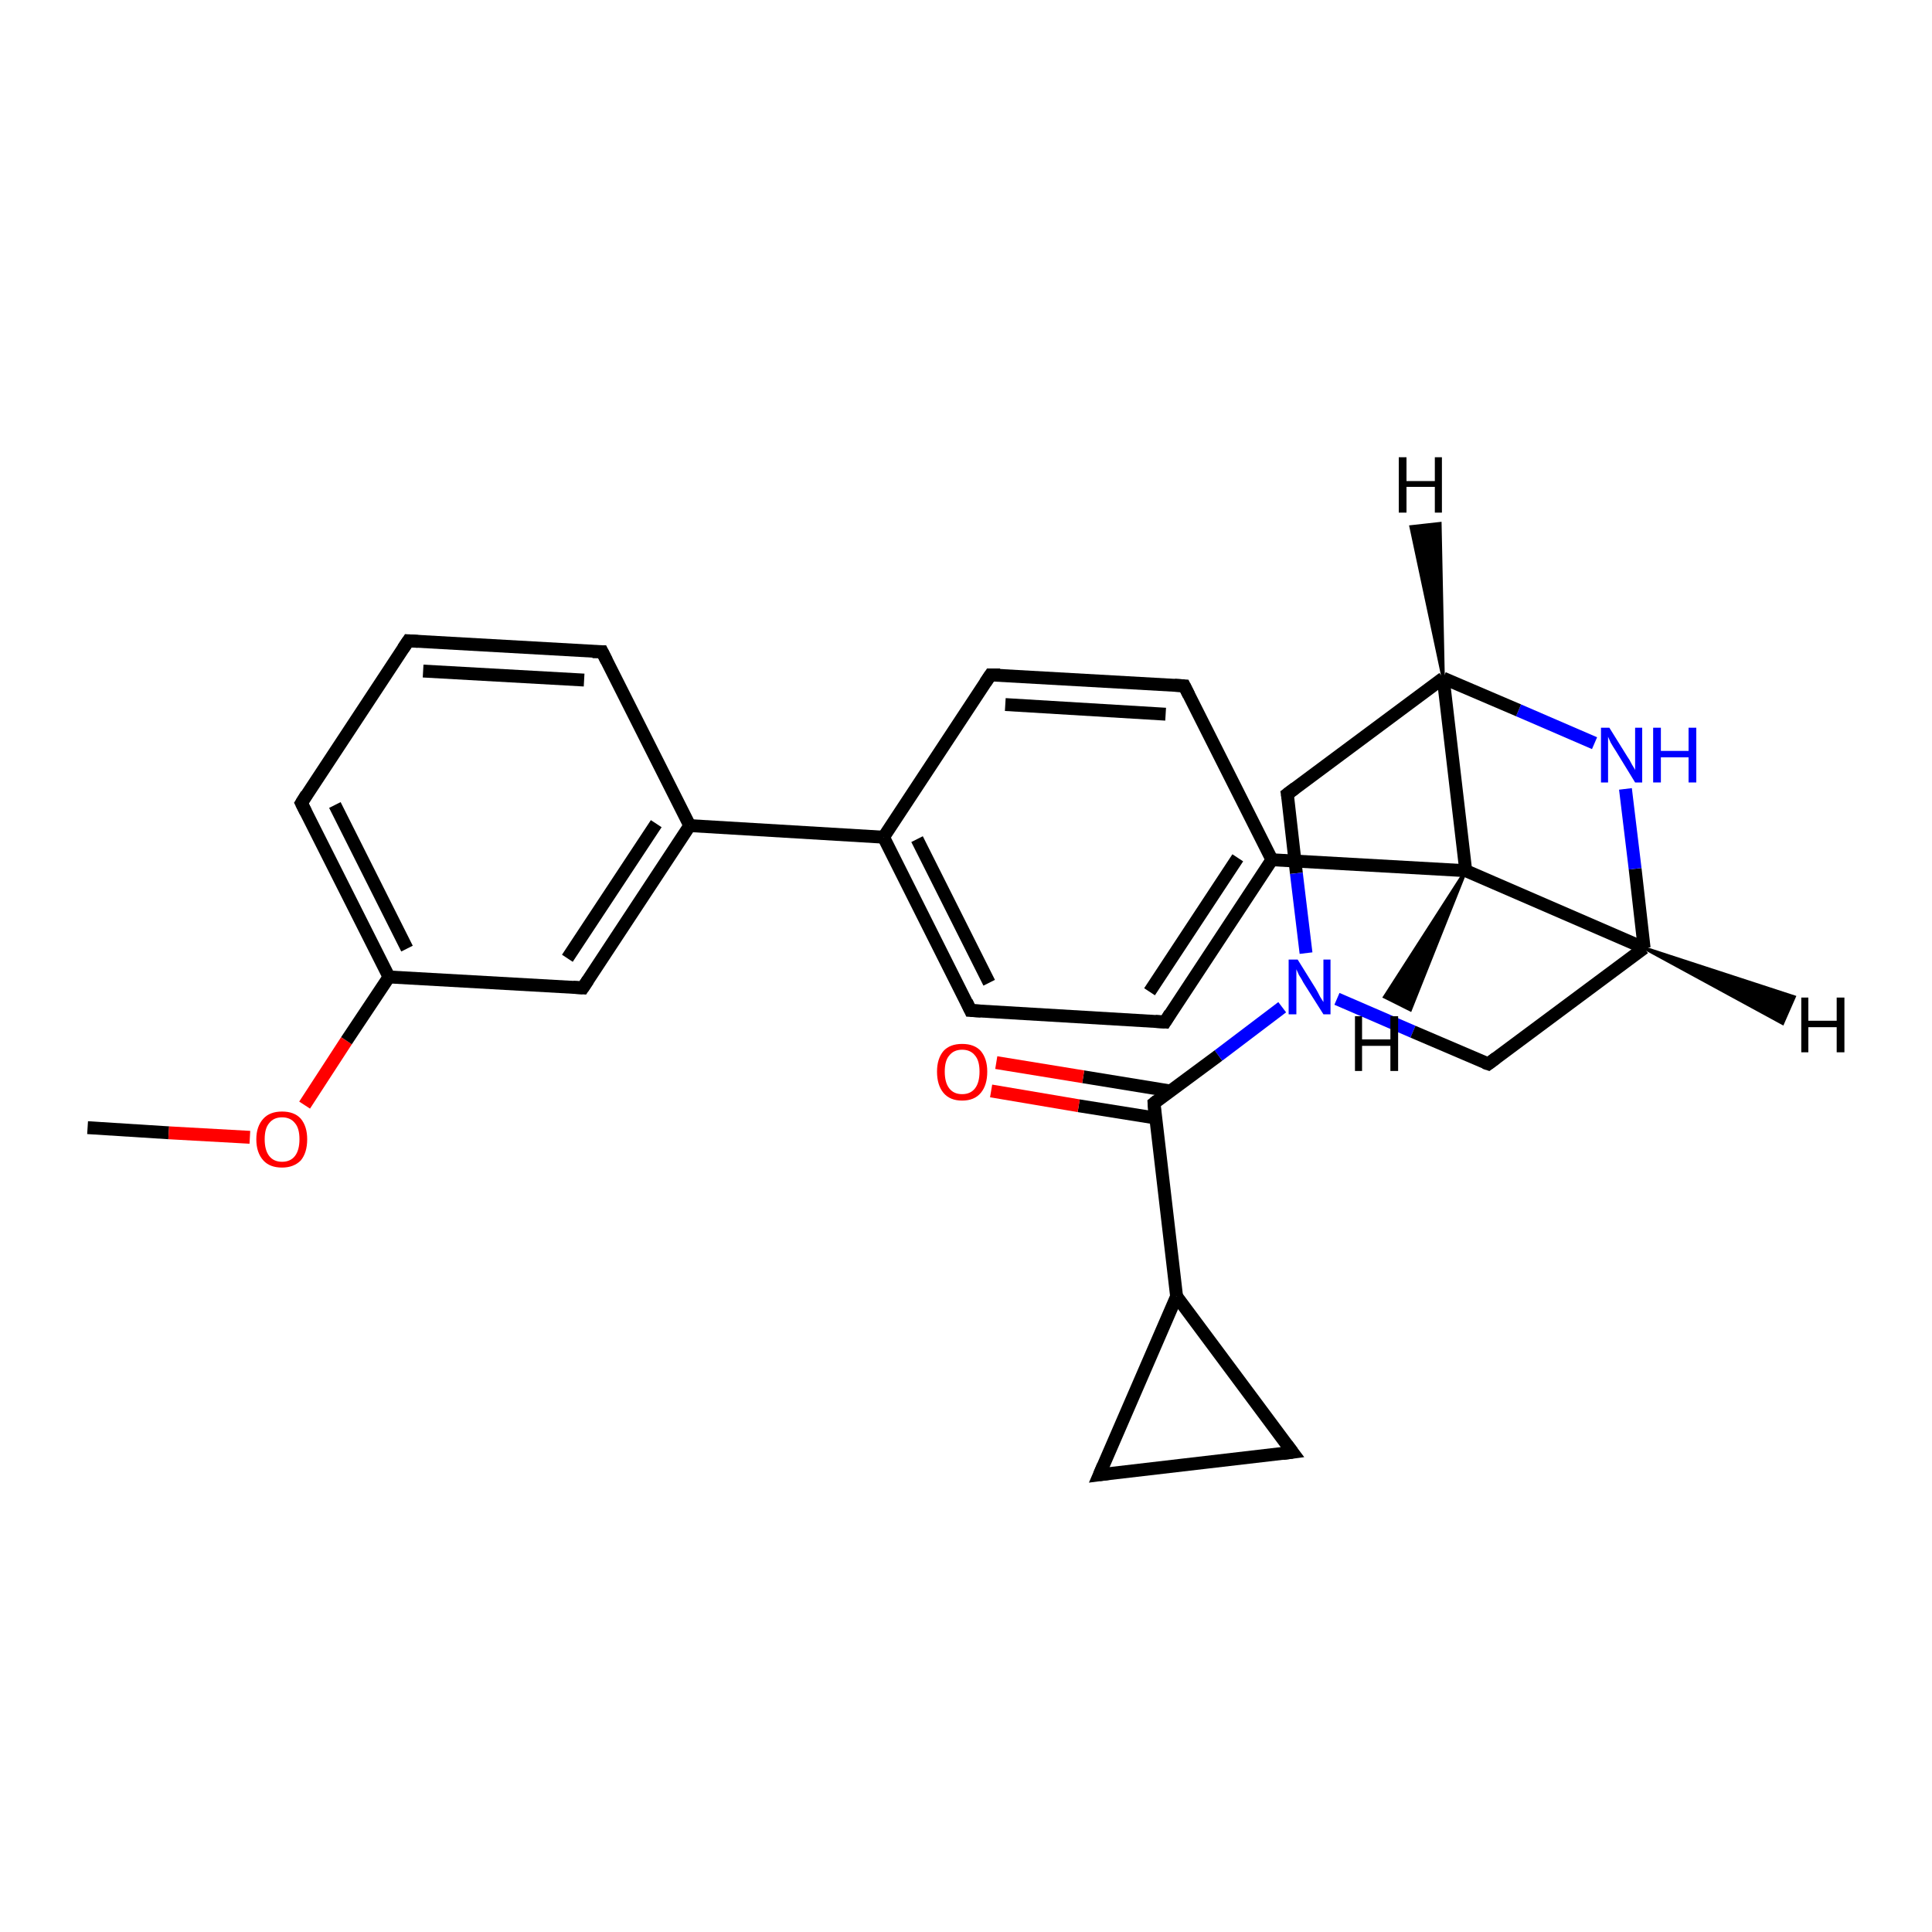 <?xml version='1.0' encoding='iso-8859-1'?>
<svg version='1.1' baseProfile='full'
              xmlns='http://www.w3.org/2000/svg'
                      xmlns:rdkit='http://www.rdkit.org/xml'
                      xmlns:xlink='http://www.w3.org/1999/xlink'
                  xml:space='preserve'
width='300px' height='300px' viewBox='0 0 300 300'>
<!-- END OF HEADER -->
<rect style='opacity:1.0;fill:#FFFFFF;stroke:none' width='300.0' height='300.0' x='0.0' y='0.0'> </rect>
<path class='bond-0 atom-0 atom-1' d='M 13.6,175.1 L 26.2,175.9' style='fill:none;fill-rule:evenodd;stroke:#000000;stroke-width:2.0px;stroke-linecap:butt;stroke-linejoin:miter;stroke-opacity:1' />
<path class='bond-0 atom-0 atom-1' d='M 26.2,175.9 L 38.8,176.6' style='fill:none;fill-rule:evenodd;stroke:#FF0000;stroke-width:2.0px;stroke-linecap:butt;stroke-linejoin:miter;stroke-opacity:1' />
<path class='bond-1 atom-1 atom-2' d='M 47.3,171.6 L 53.8,161.6' style='fill:none;fill-rule:evenodd;stroke:#FF0000;stroke-width:2.0px;stroke-linecap:butt;stroke-linejoin:miter;stroke-opacity:1' />
<path class='bond-1 atom-1 atom-2' d='M 53.8,161.6 L 60.4,151.7' style='fill:none;fill-rule:evenodd;stroke:#000000;stroke-width:2.0px;stroke-linecap:butt;stroke-linejoin:miter;stroke-opacity:1' />
<path class='bond-2 atom-2 atom-3' d='M 60.4,151.7 L 46.8,124.7' style='fill:none;fill-rule:evenodd;stroke:#000000;stroke-width:2.0px;stroke-linecap:butt;stroke-linejoin:miter;stroke-opacity:1' />
<path class='bond-2 atom-2 atom-3' d='M 63.2,147.3 L 52.0,125.0' style='fill:none;fill-rule:evenodd;stroke:#000000;stroke-width:2.0px;stroke-linecap:butt;stroke-linejoin:miter;stroke-opacity:1' />
<path class='bond-3 atom-3 atom-4' d='M 46.8,124.7 L 63.4,99.5' style='fill:none;fill-rule:evenodd;stroke:#000000;stroke-width:2.0px;stroke-linecap:butt;stroke-linejoin:miter;stroke-opacity:1' />
<path class='bond-4 atom-4 atom-5' d='M 63.4,99.5 L 93.5,101.2' style='fill:none;fill-rule:evenodd;stroke:#000000;stroke-width:2.0px;stroke-linecap:butt;stroke-linejoin:miter;stroke-opacity:1' />
<path class='bond-4 atom-4 atom-5' d='M 65.7,104.2 L 90.7,105.6' style='fill:none;fill-rule:evenodd;stroke:#000000;stroke-width:2.0px;stroke-linecap:butt;stroke-linejoin:miter;stroke-opacity:1' />
<path class='bond-5 atom-5 atom-6' d='M 93.5,101.2 L 107.1,128.2' style='fill:none;fill-rule:evenodd;stroke:#000000;stroke-width:2.0px;stroke-linecap:butt;stroke-linejoin:miter;stroke-opacity:1' />
<path class='bond-6 atom-6 atom-7' d='M 107.1,128.2 L 137.2,130.0' style='fill:none;fill-rule:evenodd;stroke:#000000;stroke-width:2.0px;stroke-linecap:butt;stroke-linejoin:miter;stroke-opacity:1' />
<path class='bond-7 atom-7 atom-8' d='M 137.2,130.0 L 150.7,156.9' style='fill:none;fill-rule:evenodd;stroke:#000000;stroke-width:2.0px;stroke-linecap:butt;stroke-linejoin:miter;stroke-opacity:1' />
<path class='bond-7 atom-7 atom-8' d='M 142.4,130.3 L 153.6,152.6' style='fill:none;fill-rule:evenodd;stroke:#000000;stroke-width:2.0px;stroke-linecap:butt;stroke-linejoin:miter;stroke-opacity:1' />
<path class='bond-8 atom-8 atom-9' d='M 150.7,156.9 L 180.9,158.7' style='fill:none;fill-rule:evenodd;stroke:#000000;stroke-width:2.0px;stroke-linecap:butt;stroke-linejoin:miter;stroke-opacity:1' />
<path class='bond-9 atom-9 atom-10' d='M 180.9,158.7 L 197.5,133.5' style='fill:none;fill-rule:evenodd;stroke:#000000;stroke-width:2.0px;stroke-linecap:butt;stroke-linejoin:miter;stroke-opacity:1' />
<path class='bond-9 atom-9 atom-10' d='M 178.5,154.0 L 192.2,133.2' style='fill:none;fill-rule:evenodd;stroke:#000000;stroke-width:2.0px;stroke-linecap:butt;stroke-linejoin:miter;stroke-opacity:1' />
<path class='bond-10 atom-10 atom-11' d='M 197.5,133.5 L 227.6,135.2' style='fill:none;fill-rule:evenodd;stroke:#000000;stroke-width:2.0px;stroke-linecap:butt;stroke-linejoin:miter;stroke-opacity:1' />
<path class='bond-11 atom-11 atom-12' d='M 227.6,135.2 L 224.1,105.3' style='fill:none;fill-rule:evenodd;stroke:#000000;stroke-width:2.0px;stroke-linecap:butt;stroke-linejoin:miter;stroke-opacity:1' />
<path class='bond-12 atom-12 atom-13' d='M 224.1,105.3 L 199.9,123.3' style='fill:none;fill-rule:evenodd;stroke:#000000;stroke-width:2.0px;stroke-linecap:butt;stroke-linejoin:miter;stroke-opacity:1' />
<path class='bond-13 atom-13 atom-14' d='M 199.9,123.3 L 201.3,135.6' style='fill:none;fill-rule:evenodd;stroke:#000000;stroke-width:2.0px;stroke-linecap:butt;stroke-linejoin:miter;stroke-opacity:1' />
<path class='bond-13 atom-13 atom-14' d='M 201.3,135.6 L 202.8,148.0' style='fill:none;fill-rule:evenodd;stroke:#0000FF;stroke-width:2.0px;stroke-linecap:butt;stroke-linejoin:miter;stroke-opacity:1' />
<path class='bond-14 atom-14 atom-15' d='M 199.1,156.4 L 189.2,163.9' style='fill:none;fill-rule:evenodd;stroke:#0000FF;stroke-width:2.0px;stroke-linecap:butt;stroke-linejoin:miter;stroke-opacity:1' />
<path class='bond-14 atom-14 atom-15' d='M 189.2,163.9 L 179.2,171.3' style='fill:none;fill-rule:evenodd;stroke:#000000;stroke-width:2.0px;stroke-linecap:butt;stroke-linejoin:miter;stroke-opacity:1' />
<path class='bond-15 atom-15 atom-16' d='M 181.7,169.4 L 168.2,167.2' style='fill:none;fill-rule:evenodd;stroke:#000000;stroke-width:2.0px;stroke-linecap:butt;stroke-linejoin:miter;stroke-opacity:1' />
<path class='bond-15 atom-15 atom-16' d='M 168.2,167.2 L 154.7,165.0' style='fill:none;fill-rule:evenodd;stroke:#FF0000;stroke-width:2.0px;stroke-linecap:butt;stroke-linejoin:miter;stroke-opacity:1' />
<path class='bond-15 atom-15 atom-16' d='M 179.4,173.6 L 167.5,171.7' style='fill:none;fill-rule:evenodd;stroke:#000000;stroke-width:2.0px;stroke-linecap:butt;stroke-linejoin:miter;stroke-opacity:1' />
<path class='bond-15 atom-15 atom-16' d='M 167.5,171.7 L 153.9,169.4' style='fill:none;fill-rule:evenodd;stroke:#FF0000;stroke-width:2.0px;stroke-linecap:butt;stroke-linejoin:miter;stroke-opacity:1' />
<path class='bond-16 atom-15 atom-17' d='M 179.2,171.3 L 182.7,201.3' style='fill:none;fill-rule:evenodd;stroke:#000000;stroke-width:2.0px;stroke-linecap:butt;stroke-linejoin:miter;stroke-opacity:1' />
<path class='bond-17 atom-17 atom-18' d='M 182.7,201.3 L 200.7,225.5' style='fill:none;fill-rule:evenodd;stroke:#000000;stroke-width:2.0px;stroke-linecap:butt;stroke-linejoin:miter;stroke-opacity:1' />
<path class='bond-18 atom-18 atom-19' d='M 200.7,225.5 L 170.7,229.0' style='fill:none;fill-rule:evenodd;stroke:#000000;stroke-width:2.0px;stroke-linecap:butt;stroke-linejoin:miter;stroke-opacity:1' />
<path class='bond-19 atom-14 atom-20' d='M 207.6,155.1 L 219.4,160.2' style='fill:none;fill-rule:evenodd;stroke:#0000FF;stroke-width:2.0px;stroke-linecap:butt;stroke-linejoin:miter;stroke-opacity:1' />
<path class='bond-19 atom-14 atom-20' d='M 219.4,160.2 L 231.1,165.2' style='fill:none;fill-rule:evenodd;stroke:#000000;stroke-width:2.0px;stroke-linecap:butt;stroke-linejoin:miter;stroke-opacity:1' />
<path class='bond-20 atom-20 atom-21' d='M 231.1,165.2 L 255.3,147.2' style='fill:none;fill-rule:evenodd;stroke:#000000;stroke-width:2.0px;stroke-linecap:butt;stroke-linejoin:miter;stroke-opacity:1' />
<path class='bond-21 atom-21 atom-22' d='M 255.3,147.2 L 253.9,134.9' style='fill:none;fill-rule:evenodd;stroke:#000000;stroke-width:2.0px;stroke-linecap:butt;stroke-linejoin:miter;stroke-opacity:1' />
<path class='bond-21 atom-21 atom-22' d='M 253.9,134.9 L 252.4,122.5' style='fill:none;fill-rule:evenodd;stroke:#0000FF;stroke-width:2.0px;stroke-linecap:butt;stroke-linejoin:miter;stroke-opacity:1' />
<path class='bond-22 atom-10 atom-23' d='M 197.5,133.5 L 183.9,106.5' style='fill:none;fill-rule:evenodd;stroke:#000000;stroke-width:2.0px;stroke-linecap:butt;stroke-linejoin:miter;stroke-opacity:1' />
<path class='bond-23 atom-23 atom-24' d='M 183.9,106.5 L 153.8,104.8' style='fill:none;fill-rule:evenodd;stroke:#000000;stroke-width:2.0px;stroke-linecap:butt;stroke-linejoin:miter;stroke-opacity:1' />
<path class='bond-23 atom-23 atom-24' d='M 181.0,110.9 L 156.1,109.4' style='fill:none;fill-rule:evenodd;stroke:#000000;stroke-width:2.0px;stroke-linecap:butt;stroke-linejoin:miter;stroke-opacity:1' />
<path class='bond-24 atom-6 atom-25' d='M 107.1,128.2 L 90.5,153.4' style='fill:none;fill-rule:evenodd;stroke:#000000;stroke-width:2.0px;stroke-linecap:butt;stroke-linejoin:miter;stroke-opacity:1' />
<path class='bond-24 atom-6 atom-25' d='M 101.9,127.9 L 88.1,148.8' style='fill:none;fill-rule:evenodd;stroke:#000000;stroke-width:2.0px;stroke-linecap:butt;stroke-linejoin:miter;stroke-opacity:1' />
<path class='bond-25 atom-25 atom-2' d='M 90.5,153.4 L 60.4,151.7' style='fill:none;fill-rule:evenodd;stroke:#000000;stroke-width:2.0px;stroke-linecap:butt;stroke-linejoin:miter;stroke-opacity:1' />
<path class='bond-26 atom-24 atom-7' d='M 153.8,104.8 L 137.2,130.0' style='fill:none;fill-rule:evenodd;stroke:#000000;stroke-width:2.0px;stroke-linecap:butt;stroke-linejoin:miter;stroke-opacity:1' />
<path class='bond-27 atom-21 atom-11' d='M 255.3,147.2 L 227.6,135.2' style='fill:none;fill-rule:evenodd;stroke:#000000;stroke-width:2.0px;stroke-linecap:butt;stroke-linejoin:miter;stroke-opacity:1' />
<path class='bond-28 atom-22 atom-12' d='M 247.6,115.4 L 235.8,110.3' style='fill:none;fill-rule:evenodd;stroke:#0000FF;stroke-width:2.0px;stroke-linecap:butt;stroke-linejoin:miter;stroke-opacity:1' />
<path class='bond-28 atom-22 atom-12' d='M 235.8,110.3 L 224.1,105.3' style='fill:none;fill-rule:evenodd;stroke:#000000;stroke-width:2.0px;stroke-linecap:butt;stroke-linejoin:miter;stroke-opacity:1' />
<path class='bond-29 atom-19 atom-17' d='M 170.7,229.0 L 182.7,201.3' style='fill:none;fill-rule:evenodd;stroke:#000000;stroke-width:2.0px;stroke-linecap:butt;stroke-linejoin:miter;stroke-opacity:1' />
<path class='bond-30 atom-11 atom-26' d='M 227.6,135.2 L 219.0,156.8 L 215.0,154.8 Z' style='fill:#000000;fill-rule:evenodd;fill-opacity:1;stroke:#000000;stroke-width:0.5px;stroke-linecap:butt;stroke-linejoin:miter;stroke-opacity:1;' />
<path class='bond-31 atom-12 atom-27' d='M 224.1,105.3 L 219.1,81.8 L 223.6,81.3 Z' style='fill:#000000;fill-rule:evenodd;fill-opacity:1;stroke:#000000;stroke-width:0.5px;stroke-linecap:butt;stroke-linejoin:miter;stroke-opacity:1;' />
<path class='bond-32 atom-21 atom-28' d='M 255.3,147.2 L 278.6,154.8 L 276.8,158.9 Z' style='fill:#000000;fill-rule:evenodd;fill-opacity:1;stroke:#000000;stroke-width:0.5px;stroke-linecap:butt;stroke-linejoin:miter;stroke-opacity:1;' />
<path d='M 47.5,126.1 L 46.8,124.7 L 47.6,123.4' style='fill:none;stroke:#000000;stroke-width:2.0px;stroke-linecap:butt;stroke-linejoin:miter;stroke-opacity:1;' />
<path d='M 62.6,100.7 L 63.4,99.5 L 64.9,99.6' style='fill:none;stroke:#000000;stroke-width:2.0px;stroke-linecap:butt;stroke-linejoin:miter;stroke-opacity:1;' />
<path d='M 92.0,101.2 L 93.5,101.2 L 94.2,102.6' style='fill:none;stroke:#000000;stroke-width:2.0px;stroke-linecap:butt;stroke-linejoin:miter;stroke-opacity:1;' />
<path d='M 150.1,155.6 L 150.7,156.9 L 152.3,157.0' style='fill:none;stroke:#000000;stroke-width:2.0px;stroke-linecap:butt;stroke-linejoin:miter;stroke-opacity:1;' />
<path d='M 179.4,158.6 L 180.9,158.7 L 181.7,157.4' style='fill:none;stroke:#000000;stroke-width:2.0px;stroke-linecap:butt;stroke-linejoin:miter;stroke-opacity:1;' />
<path d='M 201.1,122.4 L 199.9,123.3 L 200.0,123.9' style='fill:none;stroke:#000000;stroke-width:2.0px;stroke-linecap:butt;stroke-linejoin:miter;stroke-opacity:1;' />
<path d='M 179.7,170.9 L 179.2,171.3 L 179.3,172.8' style='fill:none;stroke:#000000;stroke-width:2.0px;stroke-linecap:butt;stroke-linejoin:miter;stroke-opacity:1;' />
<path d='M 199.8,224.3 L 200.7,225.5 L 199.2,225.7' style='fill:none;stroke:#000000;stroke-width:2.0px;stroke-linecap:butt;stroke-linejoin:miter;stroke-opacity:1;' />
<path d='M 172.2,228.8 L 170.7,229.0 L 171.3,227.6' style='fill:none;stroke:#000000;stroke-width:2.0px;stroke-linecap:butt;stroke-linejoin:miter;stroke-opacity:1;' />
<path d='M 230.5,165.0 L 231.1,165.2 L 232.3,164.3' style='fill:none;stroke:#000000;stroke-width:2.0px;stroke-linecap:butt;stroke-linejoin:miter;stroke-opacity:1;' />
<path d='M 184.6,107.9 L 183.9,106.5 L 182.4,106.4' style='fill:none;stroke:#000000;stroke-width:2.0px;stroke-linecap:butt;stroke-linejoin:miter;stroke-opacity:1;' />
<path d='M 155.3,104.8 L 153.8,104.8 L 153.0,106.0' style='fill:none;stroke:#000000;stroke-width:2.0px;stroke-linecap:butt;stroke-linejoin:miter;stroke-opacity:1;' />
<path d='M 91.3,152.2 L 90.5,153.4 L 89.0,153.3' style='fill:none;stroke:#000000;stroke-width:2.0px;stroke-linecap:butt;stroke-linejoin:miter;stroke-opacity:1;' />
<path class='atom-1' d='M 39.8 176.9
Q 39.8 174.9, 40.9 173.7
Q 41.9 172.6, 43.8 172.6
Q 45.7 172.6, 46.7 173.7
Q 47.7 174.9, 47.7 176.9
Q 47.7 179.0, 46.7 180.2
Q 45.6 181.3, 43.8 181.3
Q 41.9 181.3, 40.9 180.2
Q 39.8 179.0, 39.8 176.9
M 43.8 180.4
Q 45.1 180.4, 45.8 179.5
Q 46.5 178.6, 46.5 176.9
Q 46.5 175.2, 45.8 174.4
Q 45.1 173.5, 43.8 173.5
Q 42.5 173.5, 41.8 174.4
Q 41.1 175.2, 41.1 176.9
Q 41.1 178.6, 41.8 179.5
Q 42.5 180.4, 43.8 180.4
' fill='#FF0000'/>
<path class='atom-14' d='M 201.5 149.0
L 204.3 153.5
Q 204.6 154.0, 205.0 154.8
Q 205.5 155.6, 205.5 155.6
L 205.5 149.0
L 206.6 149.0
L 206.6 157.5
L 205.5 157.5
L 202.4 152.6
Q 202.1 152.0, 201.7 151.4
Q 201.4 150.7, 201.3 150.5
L 201.3 157.5
L 200.1 157.5
L 200.1 149.0
L 201.5 149.0
' fill='#0000FF'/>
<path class='atom-16' d='M 145.5 166.4
Q 145.5 164.4, 146.5 163.2
Q 147.5 162.1, 149.4 162.1
Q 151.3 162.1, 152.3 163.2
Q 153.3 164.4, 153.3 166.4
Q 153.3 168.5, 152.3 169.7
Q 151.3 170.9, 149.4 170.9
Q 147.5 170.9, 146.5 169.7
Q 145.5 168.5, 145.5 166.4
M 149.4 169.9
Q 150.7 169.9, 151.4 169.0
Q 152.1 168.1, 152.1 166.4
Q 152.1 164.7, 151.4 163.9
Q 150.7 163.0, 149.4 163.0
Q 148.1 163.0, 147.4 163.9
Q 146.7 164.7, 146.7 166.4
Q 146.7 168.1, 147.4 169.0
Q 148.1 169.9, 149.4 169.9
' fill='#FF0000'/>
<path class='atom-22' d='M 249.9 113.0
L 252.7 117.5
Q 253.0 117.9, 253.4 118.7
Q 253.9 119.5, 253.9 119.6
L 253.9 113.0
L 255.0 113.0
L 255.0 121.5
L 253.9 121.5
L 250.9 116.6
Q 250.5 116.0, 250.1 115.3
Q 249.8 114.6, 249.7 114.4
L 249.7 121.5
L 248.6 121.5
L 248.6 113.0
L 249.9 113.0
' fill='#0000FF'/>
<path class='atom-22' d='M 256.7 113.0
L 257.9 113.0
L 257.9 116.6
L 262.2 116.6
L 262.2 113.0
L 263.4 113.0
L 263.4 121.5
L 262.2 121.5
L 262.2 117.6
L 257.9 117.6
L 257.9 121.5
L 256.7 121.5
L 256.7 113.0
' fill='#0000FF'/>
<path class='atom-26' d='M 210.4 157.8
L 211.5 157.8
L 211.5 161.4
L 215.9 161.4
L 215.9 157.8
L 217.1 157.8
L 217.1 166.3
L 215.9 166.3
L 215.9 162.4
L 211.5 162.4
L 211.5 166.3
L 210.4 166.3
L 210.4 157.8
' fill='#000000'/>
<path class='atom-27' d='M 217.2 71.0
L 218.4 71.0
L 218.4 74.7
L 222.8 74.7
L 222.8 71.0
L 223.9 71.0
L 223.9 79.6
L 222.8 79.6
L 222.8 75.6
L 218.4 75.6
L 218.4 79.6
L 217.2 79.6
L 217.2 71.0
' fill='#000000'/>
<path class='atom-28' d='M 279.7 154.9
L 280.8 154.9
L 280.8 158.5
L 285.2 158.5
L 285.2 154.9
L 286.4 154.9
L 286.4 163.4
L 285.2 163.4
L 285.2 159.5
L 280.8 159.5
L 280.8 163.4
L 279.7 163.4
L 279.7 154.9
' fill='#000000'/>
</svg>
